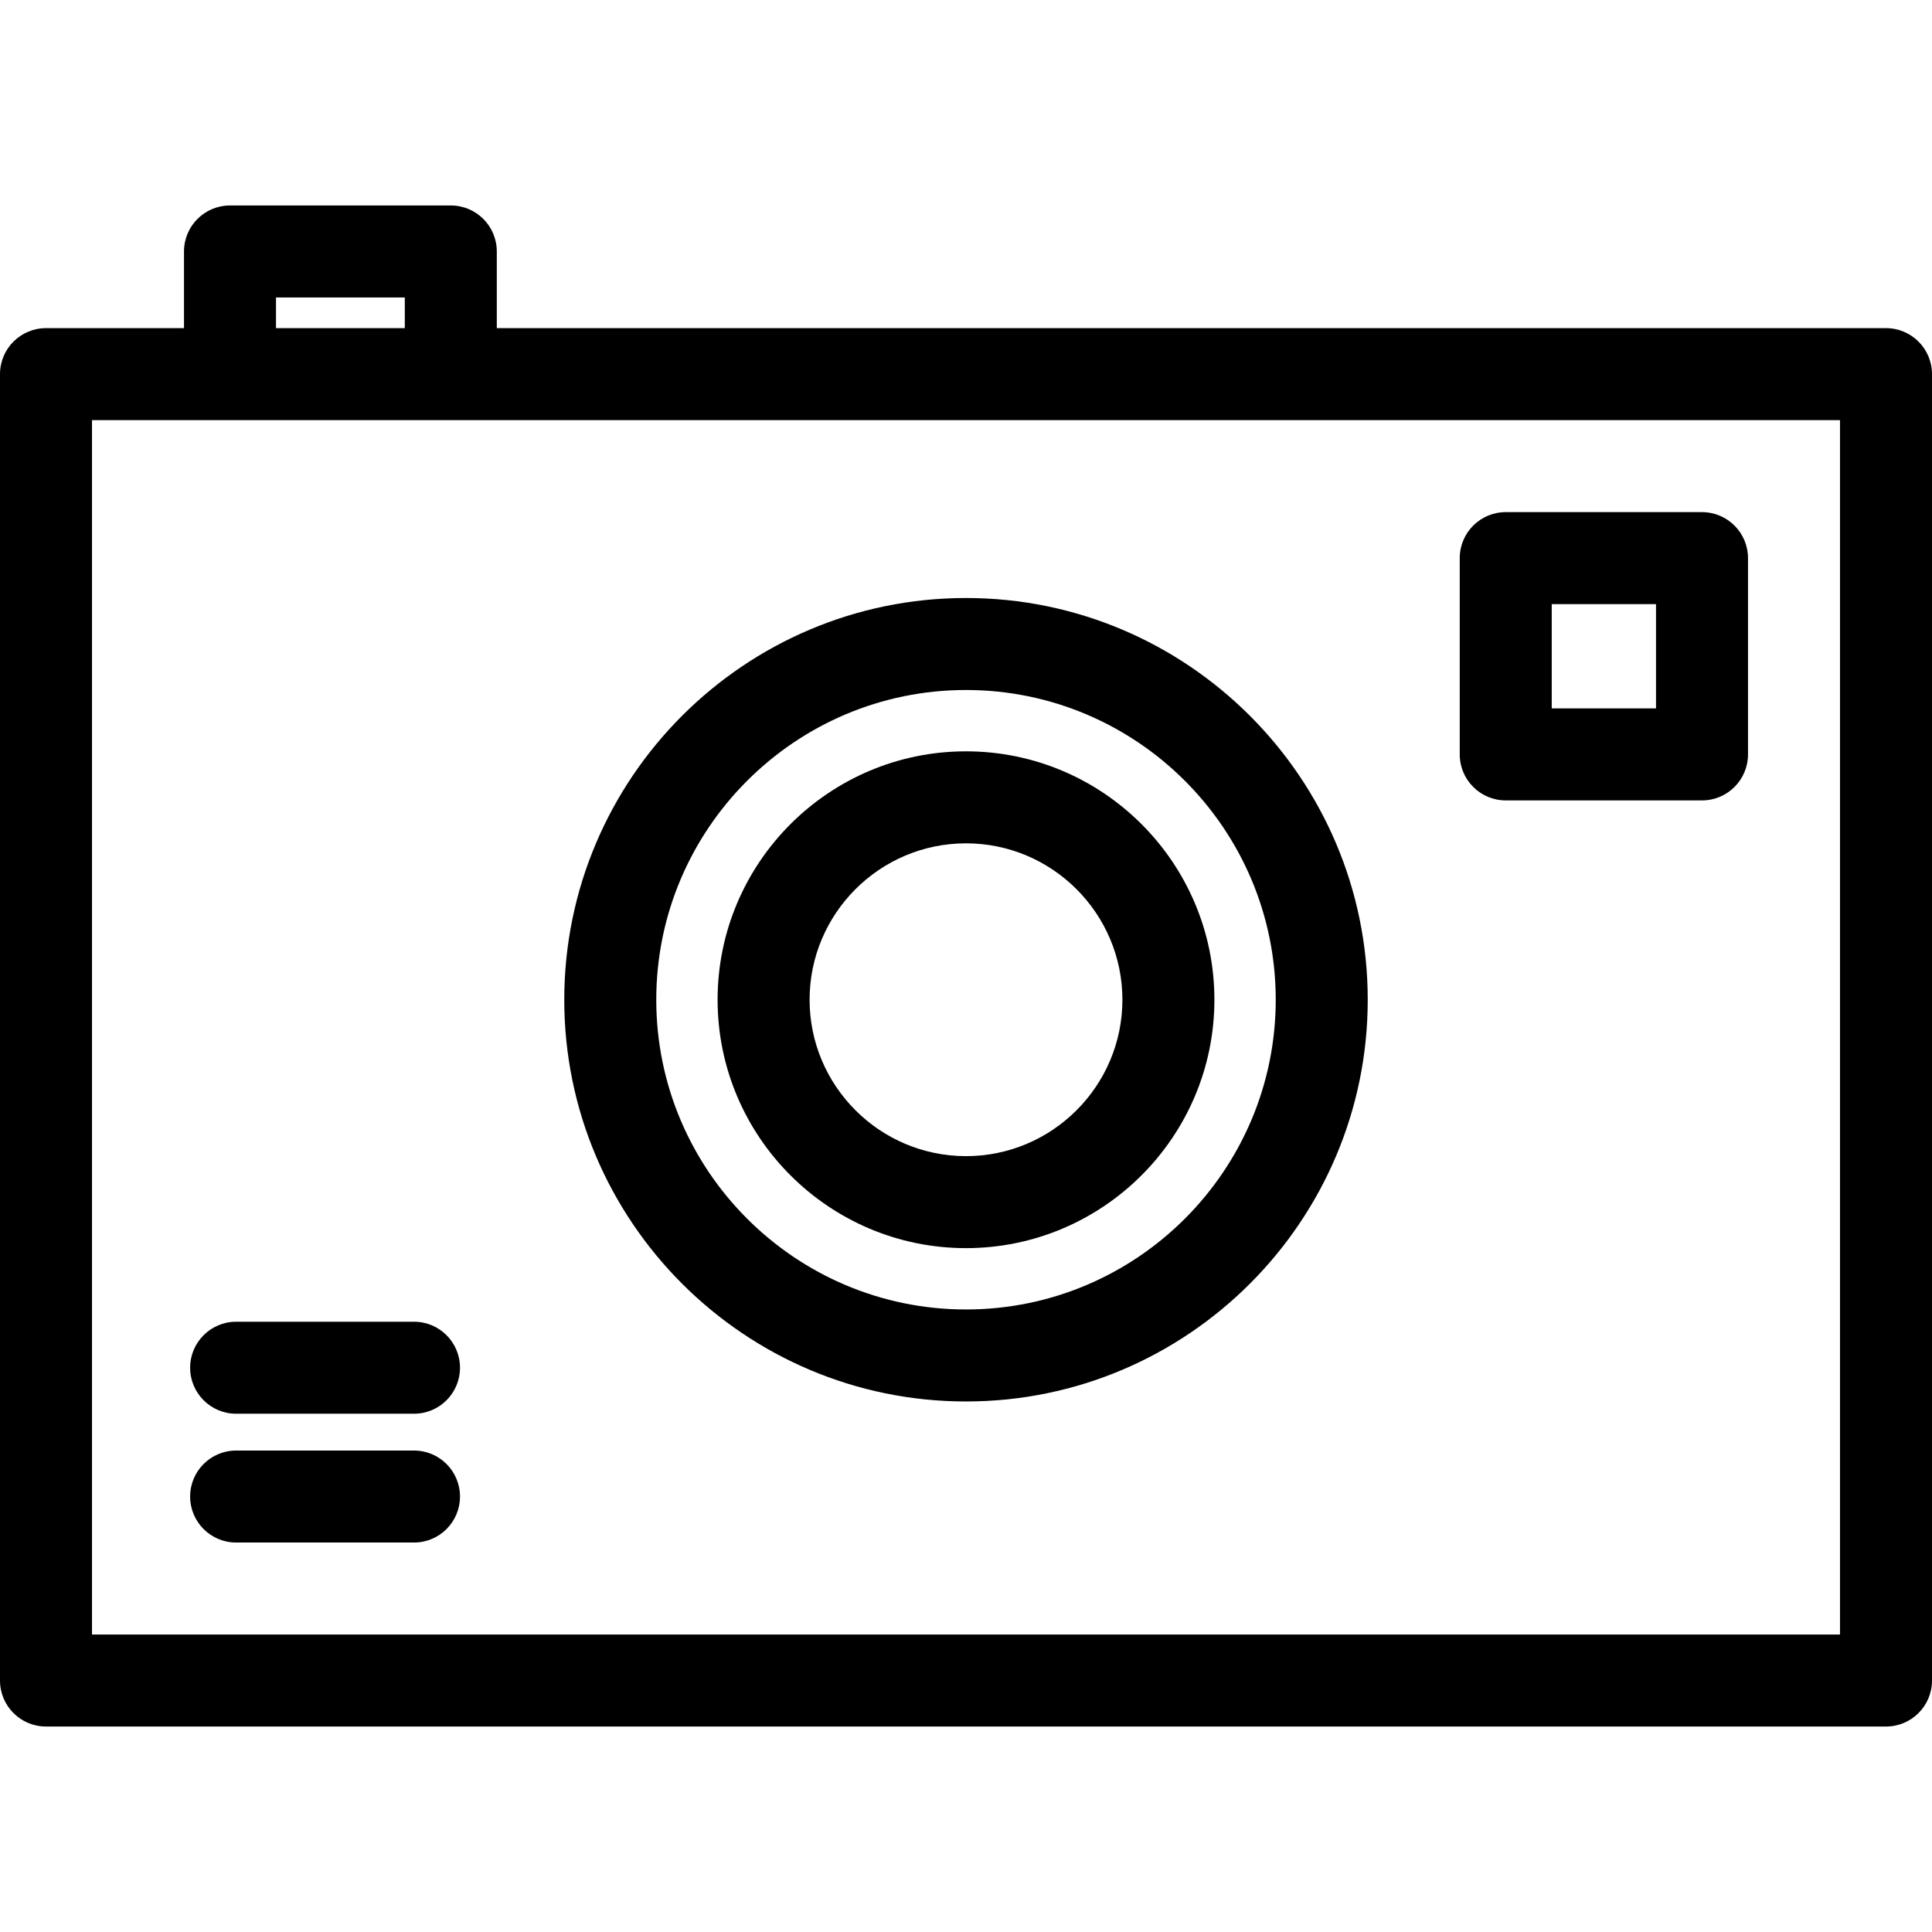 <?xml version="1.0" encoding="iso-8859-1"?>
<!-- Uploaded to: SVG Repo, www.svgrepo.com, Generator: SVG Repo Mixer Tools -->
<svg fill="#000000" height="800px" width="800px" version="1.1" id="Layer_1" xmlns="http://www.w3.org/2000/svg" xmlns:xlink="http://www.w3.org/1999/xlink" 
	 viewBox="0 0 315 315" xml:space="preserve">
<g>
	<g>
		<g>
			<path d="M307.5,53.5H81V41c0-4.142-3.357-7.5-7.5-7.5h-36c-4.143,0-7.5,3.358-7.5,7.5v12.5H7.5C3.357,53.5,0,56.858,0,61v213
				c0,4.142,3.357,7.5,7.5,7.5h300c4.143,0,7.5-3.358,7.5-7.5V61C315,56.858,311.643,53.5,307.5,53.5z M45,48.5h21v5H45V48.5z
				 M300,266.5H15v-198c11.041,0,271.885,0,285,0V266.5z"/>
			<path d="M157.5,228.5c36.117,0,65.5-29.383,65.5-65.5s-29.383-65.5-65.5-65.5S92,126.883,92,163S121.383,228.5,157.5,228.5z
				 M157.5,112.5c27.846,0,50.5,22.654,50.5,50.5s-22.654,50.5-50.5,50.5S107,190.846,107,163S129.654,112.5,157.5,112.5z"/>
			<path d="M157.5,203.5c22.332,0,40.5-18.169,40.5-40.5s-18.168-40.5-40.5-40.5c-22.332,0-40.5,18.169-40.5,40.5
				S135.168,203.5,157.5,203.5z M157.5,137.5c14.061,0,25.5,11.439,25.5,25.5c0,14.061-11.439,25.5-25.5,25.5
				c-14.061,0-25.5-11.439-25.5-25.5C132,148.939,143.439,137.5,157.5,137.5z"/>
			<path d="M245.5,130.5h32c4.143,0,7.5-3.358,7.5-7.5V91c0-4.142-3.357-7.5-7.5-7.5h-32c-4.143,0-7.5,3.358-7.5,7.5v32
				C238,127.142,241.357,130.5,245.5,130.5z M253,98.5h17v17h-17V98.5z"/>
			<path d="M38.5,230.5h29c4.143,0,7.5-3.358,7.5-7.5c0-4.142-3.357-7.5-7.5-7.5h-29c-4.143,0-7.5,3.358-7.5,7.5
				C31,227.142,34.357,230.5,38.5,230.5z"/>
			<path d="M38.5,251.5h29c4.143,0,7.5-3.358,7.5-7.5c0-4.142-3.357-7.5-7.5-7.5h-29c-4.143,0-7.5,3.358-7.5,7.5
				C31,248.142,34.357,251.5,38.5,251.5z"/>
		</g>
	</g>
</g>
</svg>